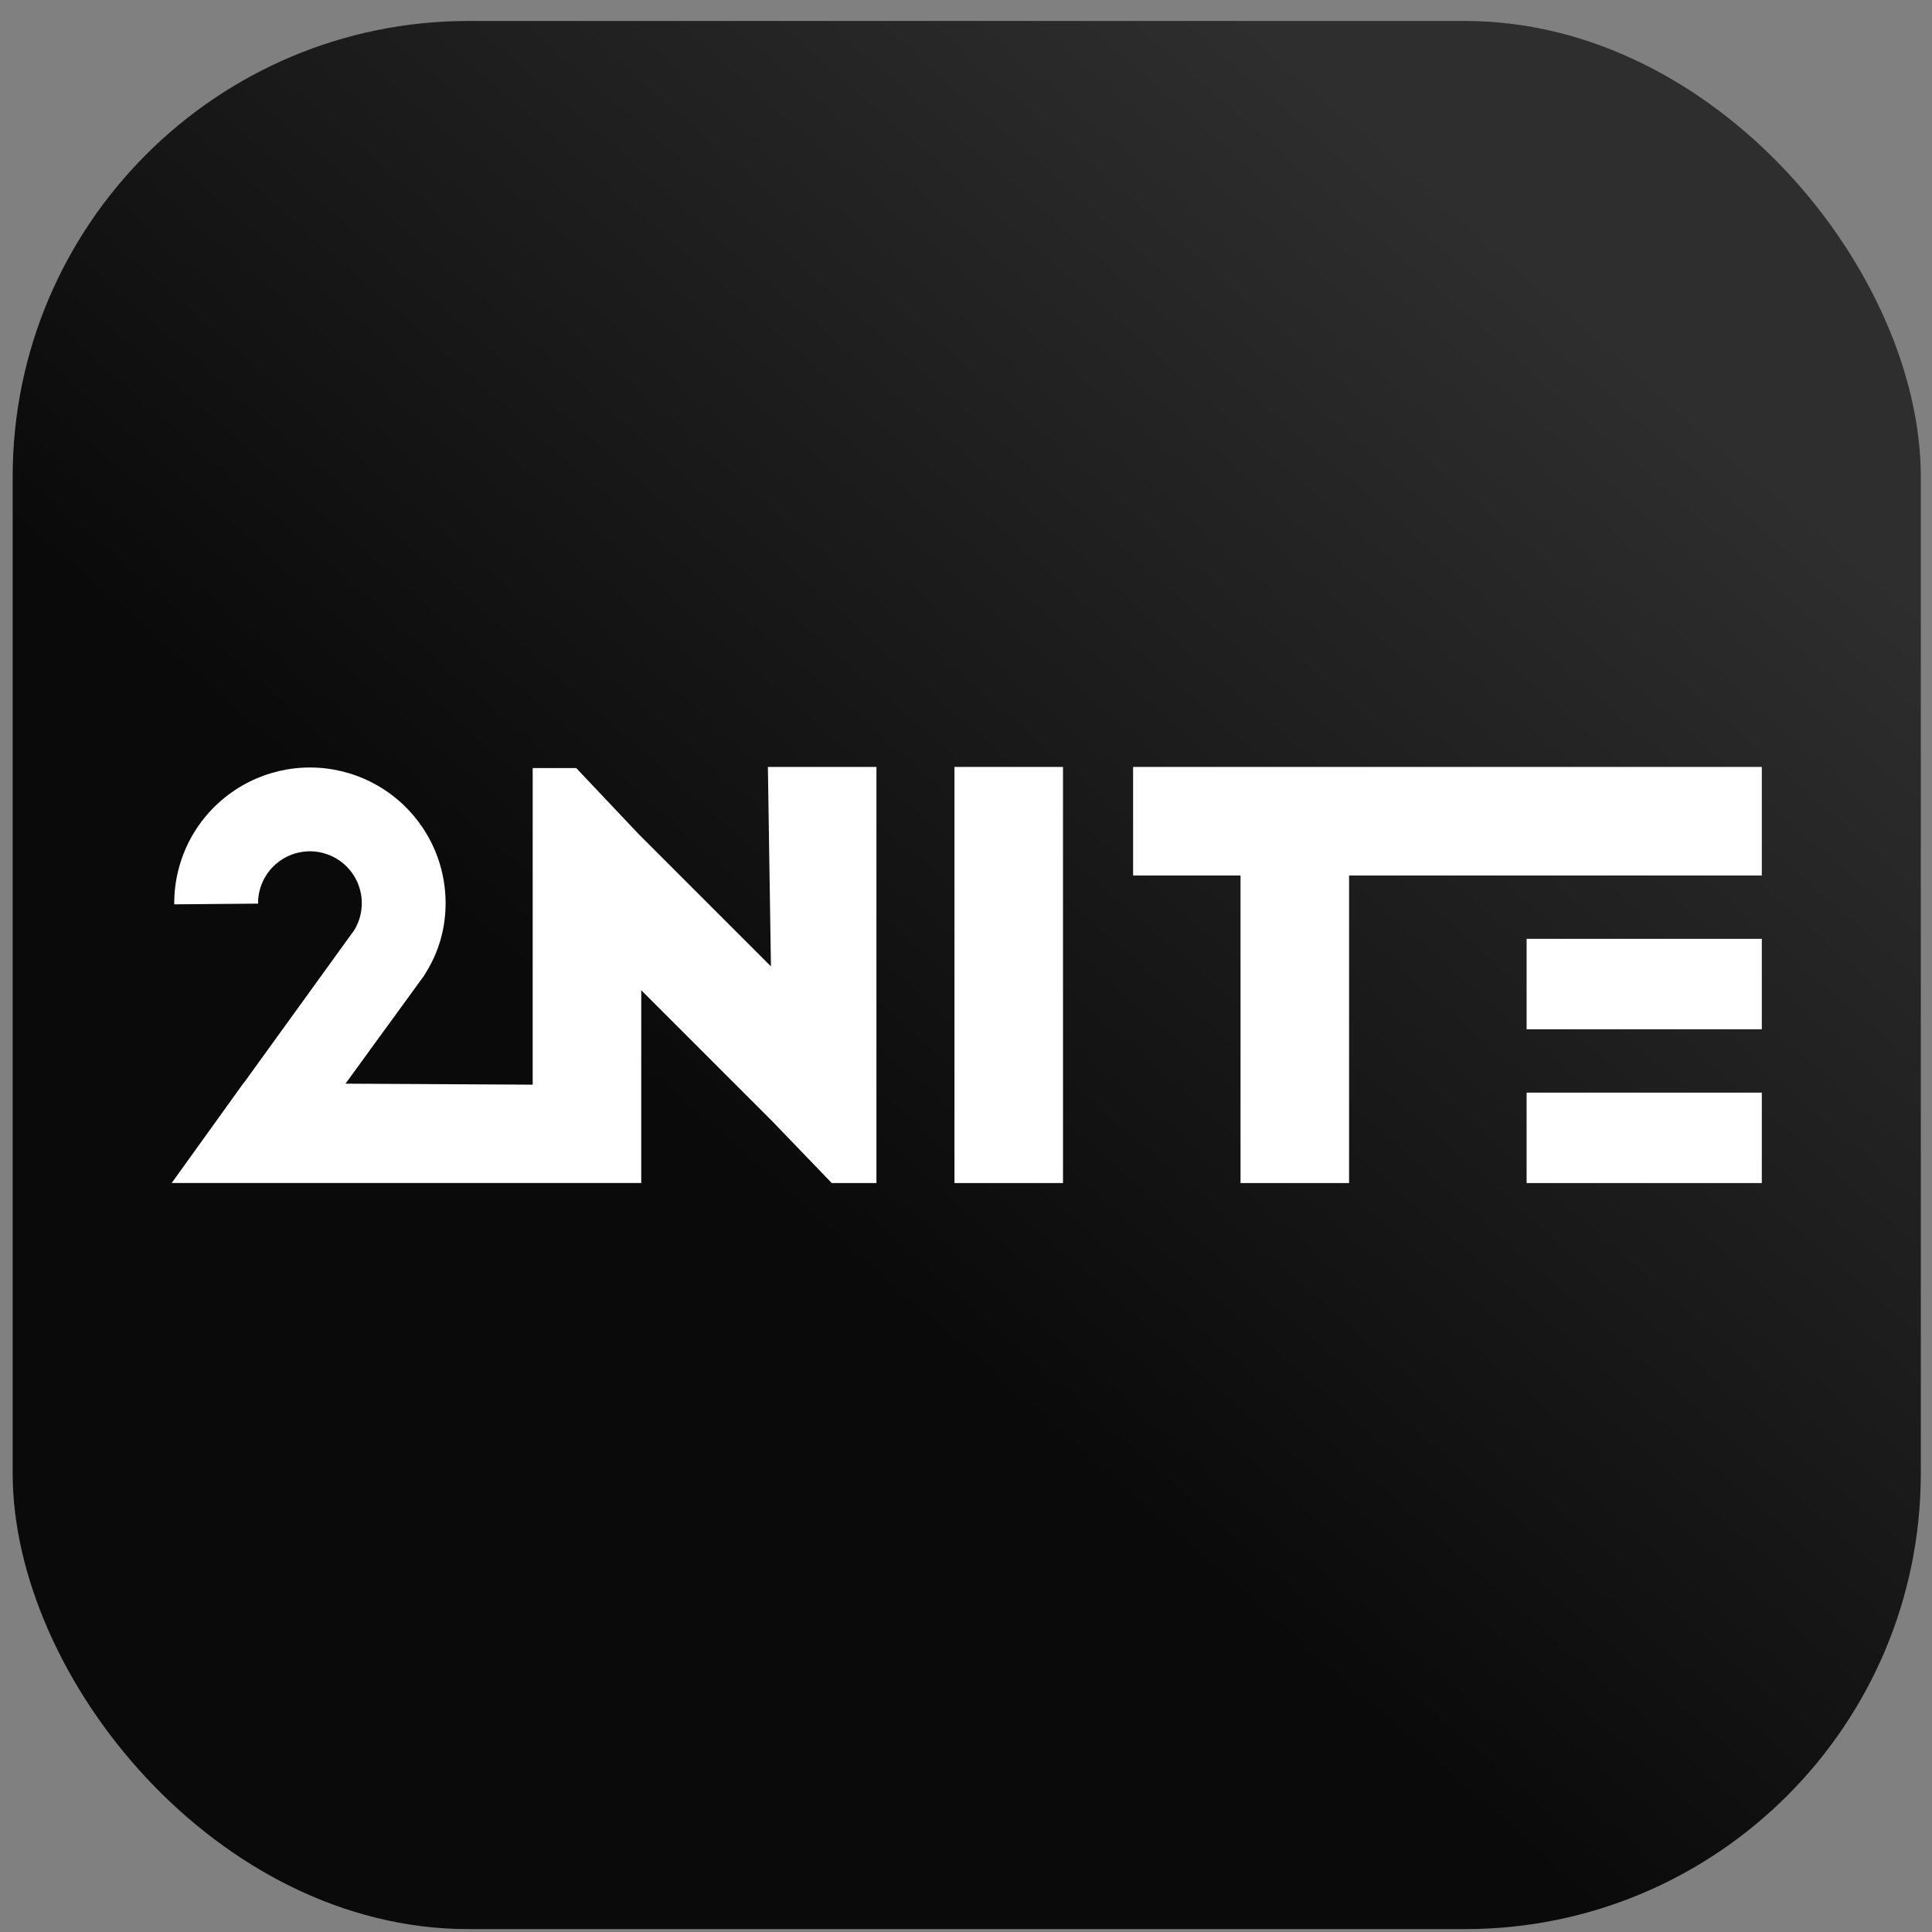 <svg width="81" height="81" viewBox="0 0 81 81" fill="none" xmlns="http://www.w3.org/2000/svg">
<rect x="0" y="0" width="81" height="81" fill="#808080" stroke="none"/>
<rect x="0.531" y="0.879" width="80" height="80" rx="19.111" fill="url(#paint0_linear_5515_22575)"/>
<path fill-rule="evenodd" clip-rule="evenodd" d="M40.016 32.154H44.567V49.6H40.016V32.154ZM17.783 40.894L17.786 40.896L17.753 40.941C17.741 40.959 17.729 40.977 17.717 40.995L17.714 40.994L14.485 45.433L22.333 45.475V32.201H24.158L26.788 34.983L32.322 40.517L32.194 32.154H36.745V49.6H34.872L32.422 47.055L32.422 47.053L26.884 41.515V49.599H22.333L7.198 49.599L10.208 45.41L10.217 45.41L14.849 39.001C14.883 38.946 14.915 38.889 14.943 38.831C15.051 38.614 15.121 38.38 15.152 38.138C15.164 38.041 15.169 37.945 15.169 37.848C15.167 37.606 15.124 37.365 15.042 37.135C14.928 36.814 14.739 36.525 14.492 36.29C14.245 36.055 13.947 35.882 13.62 35.784C13.294 35.685 12.949 35.665 12.614 35.725C12.278 35.784 11.961 35.922 11.688 36.127C11.506 36.264 11.346 36.428 11.215 36.614C11.207 36.626 11.198 36.639 11.19 36.651C11.136 36.731 11.087 36.815 11.044 36.902C10.936 37.12 10.866 37.355 10.835 37.595C10.823 37.691 10.818 37.788 10.819 37.885L7.305 37.915C7.303 37.661 7.318 37.407 7.349 37.157C7.428 36.528 7.612 35.915 7.894 35.344C8.007 35.116 8.135 34.897 8.276 34.687L8.301 34.65C8.651 34.14 9.082 33.689 9.58 33.316C9.95 33.038 10.351 32.808 10.774 32.629C11.166 32.462 11.577 32.34 11.999 32.265C12.877 32.109 13.779 32.162 14.633 32.419C15.486 32.676 16.267 33.129 16.913 33.743C17.206 34.022 17.468 34.33 17.694 34.662C17.967 35.062 18.188 35.496 18.352 35.954C18.566 36.554 18.677 37.184 18.682 37.818C18.684 38.071 18.67 38.324 18.638 38.576C18.557 39.221 18.369 39.819 18.08 40.382C17.997 40.544 17.905 40.703 17.806 40.859C17.798 40.871 17.791 40.883 17.783 40.894ZM47.506 32.154H73.865V36.705H56.561V49.6H52.01V36.705H47.506V32.154ZM73.865 39.361H64.004V43.153H73.865V39.361ZM64.004 45.809H73.865V49.601H64.004V45.809Z" fill="white"/>
<defs>
<linearGradient id="paint0_linear_5515_22575" x1="63.865" y1="10.601" x2="16.087" y2="65.046" gradientUnits="userSpaceOnUse">
<stop stop-color="#2F2E2F"/>
<stop offset="0.698" stop-color="#0A0A0A"/>
</linearGradient>
</defs>
</svg>
